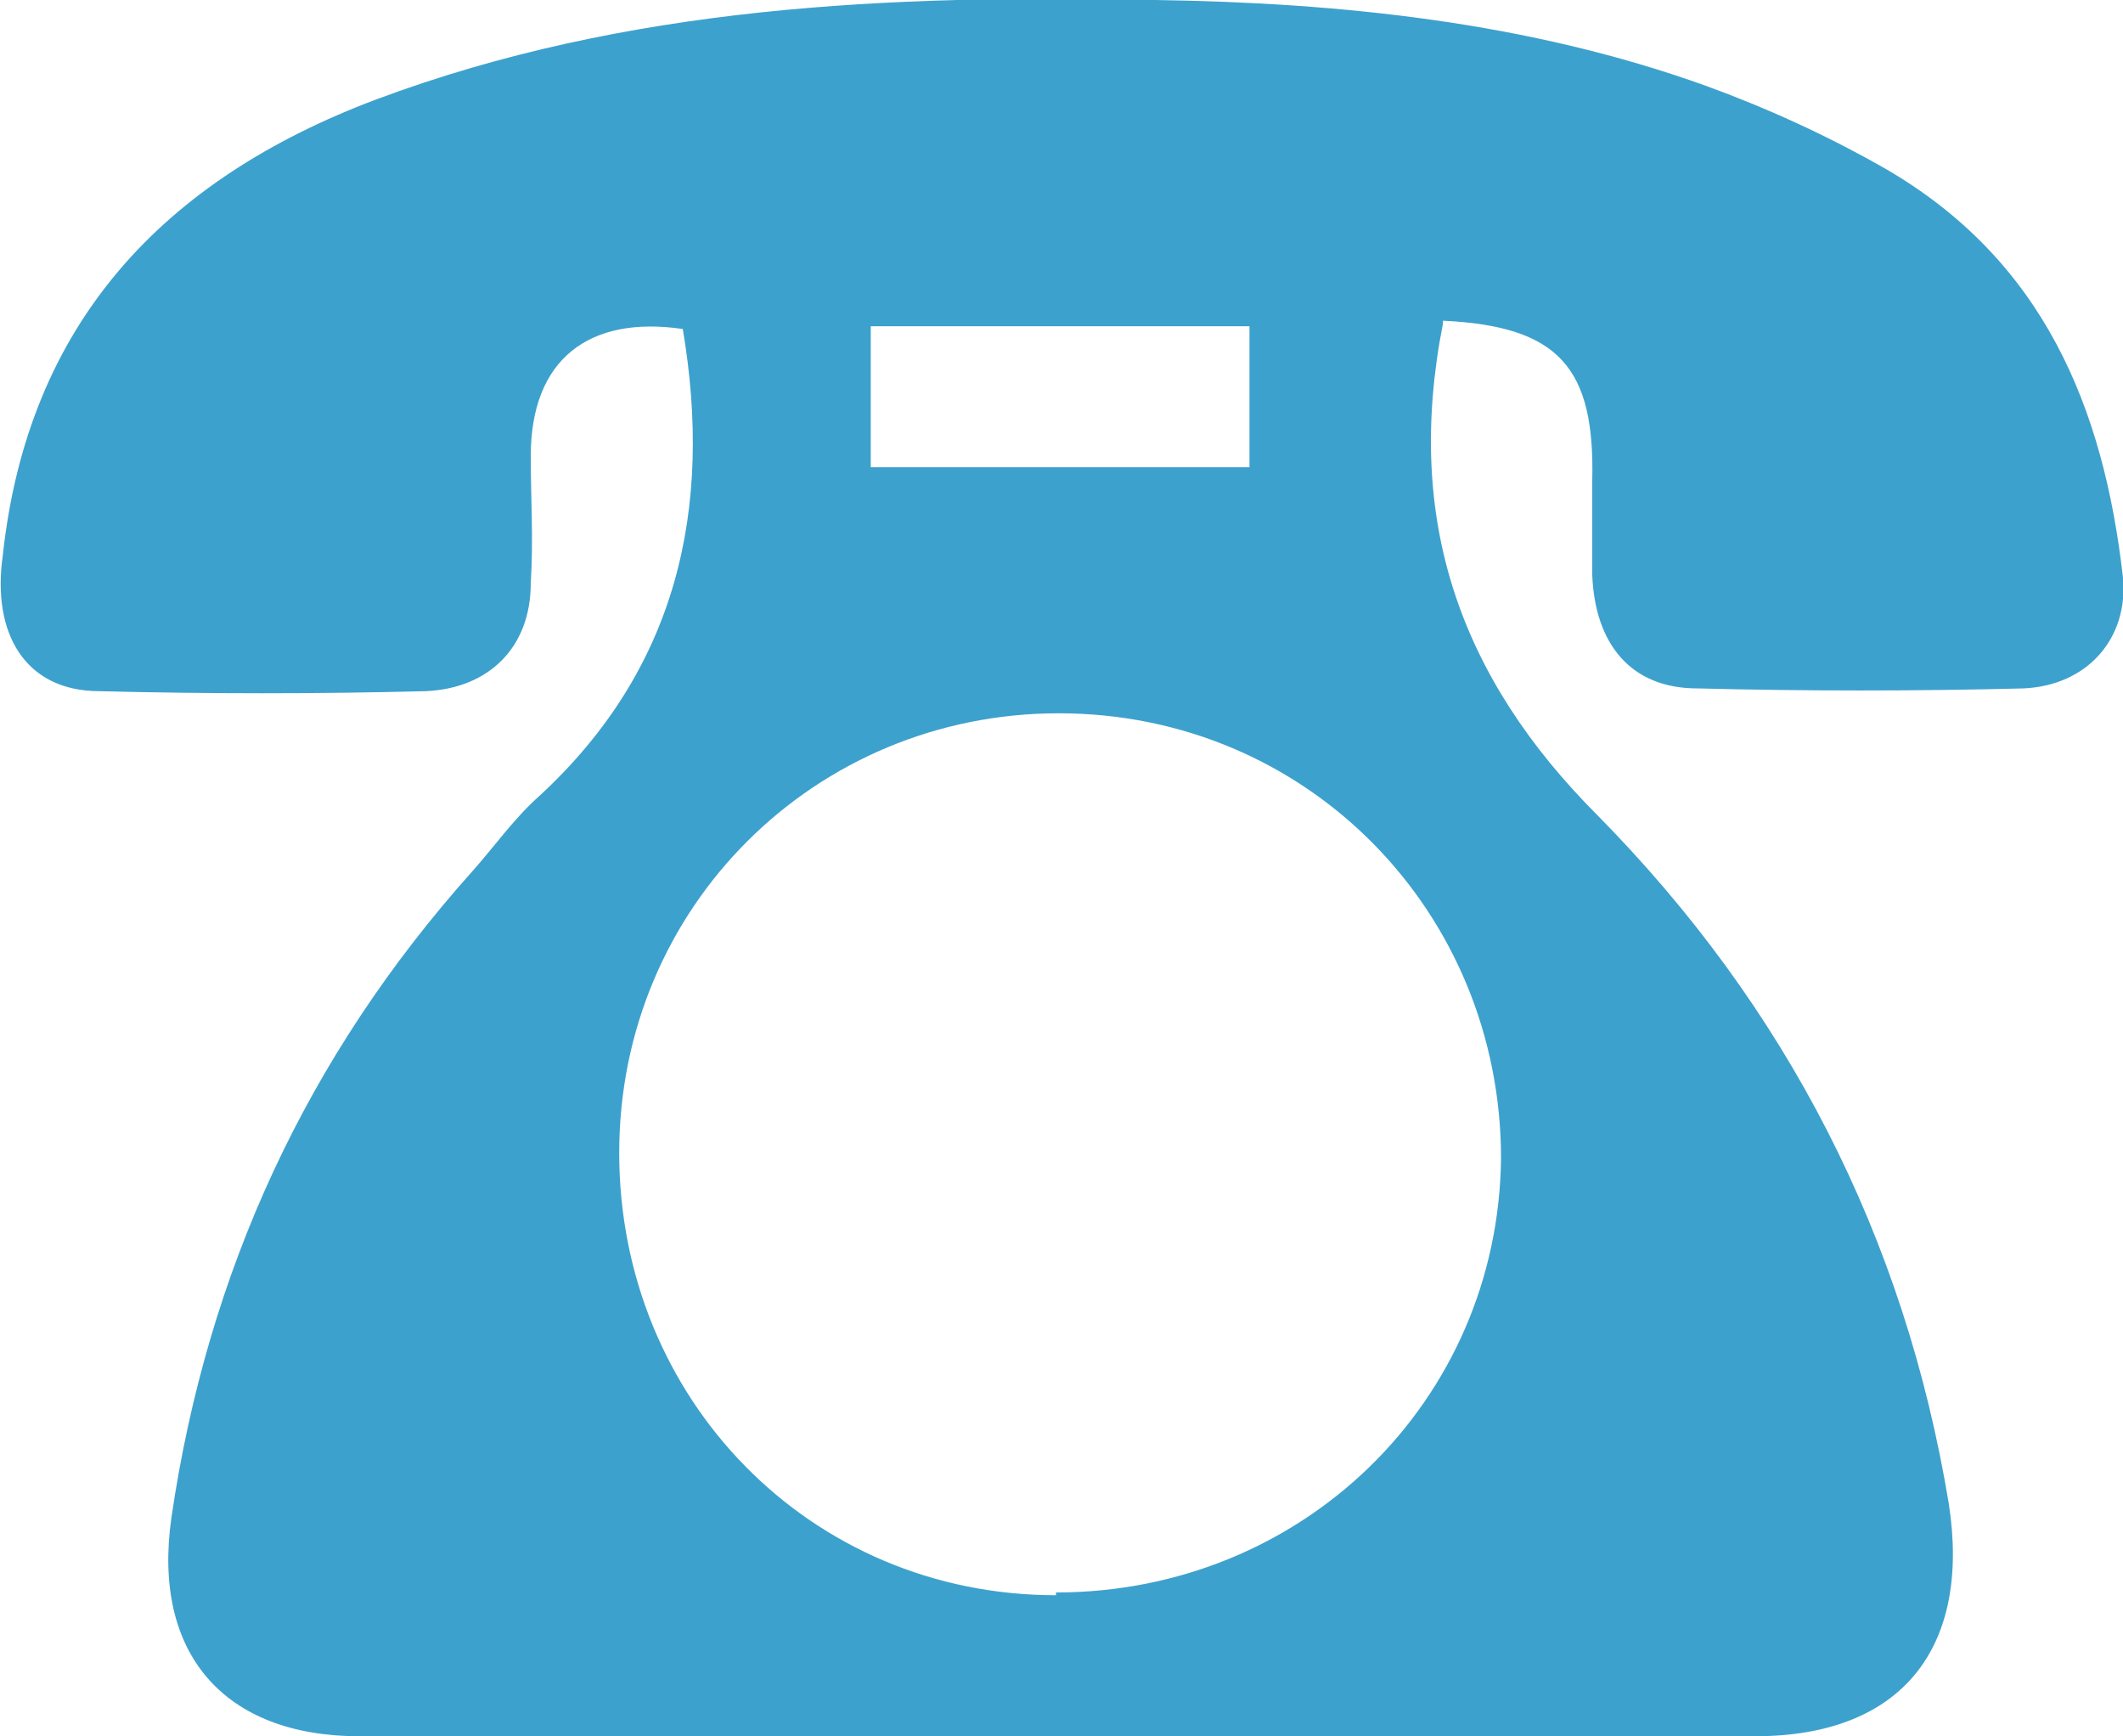 <?xml version="1.0" encoding="UTF-8"?><svg id="_レイヤー_2" xmlns="http://www.w3.org/2000/svg" viewBox="0 0 7.68 6.28"><defs><style>.cls-1{fill:#3da1cd;}</style></defs><g id="_枠"><path class="cls-1" d="M5.22,1.17c-.14.71.06,1.28.56,1.78.68.69,1.11,1.52,1.27,2.49.08.52-.17.84-.7.84-1.68,0-3.37,0-5.05,0-.49,0-.75-.3-.68-.79.13-.89.49-1.67,1.09-2.34.08-.09.15-.19.24-.27.5-.46.63-1.04.52-1.69-.34-.05-.55.11-.55.46,0,.15.01.3,0,.46,0,.23-.15.38-.38.39-.39.01-.79.01-1.18,0-.27,0-.39-.21-.35-.49C.1,1.17.59.65,1.36.36,2.27.02,3.22-.02,4.18,0c.67.01,1.35.08,1.99.31.22.08.44.18.65.3.57.33.79.86.86,1.48.02.22-.13.39-.36.4-.39.01-.79.01-1.18,0-.24,0-.37-.16-.38-.41,0-.11,0-.22,0-.34.01-.41-.12-.56-.54-.58ZM3.82,5.76c.89,0,1.6-.69,1.61-1.57,0-.89-.7-1.61-1.6-1.61-.88,0-1.59.7-1.59,1.59,0,.89.69,1.6,1.58,1.6ZM4.52,1.18h-1.37v.51h1.37v-.51Z"/></g></svg>